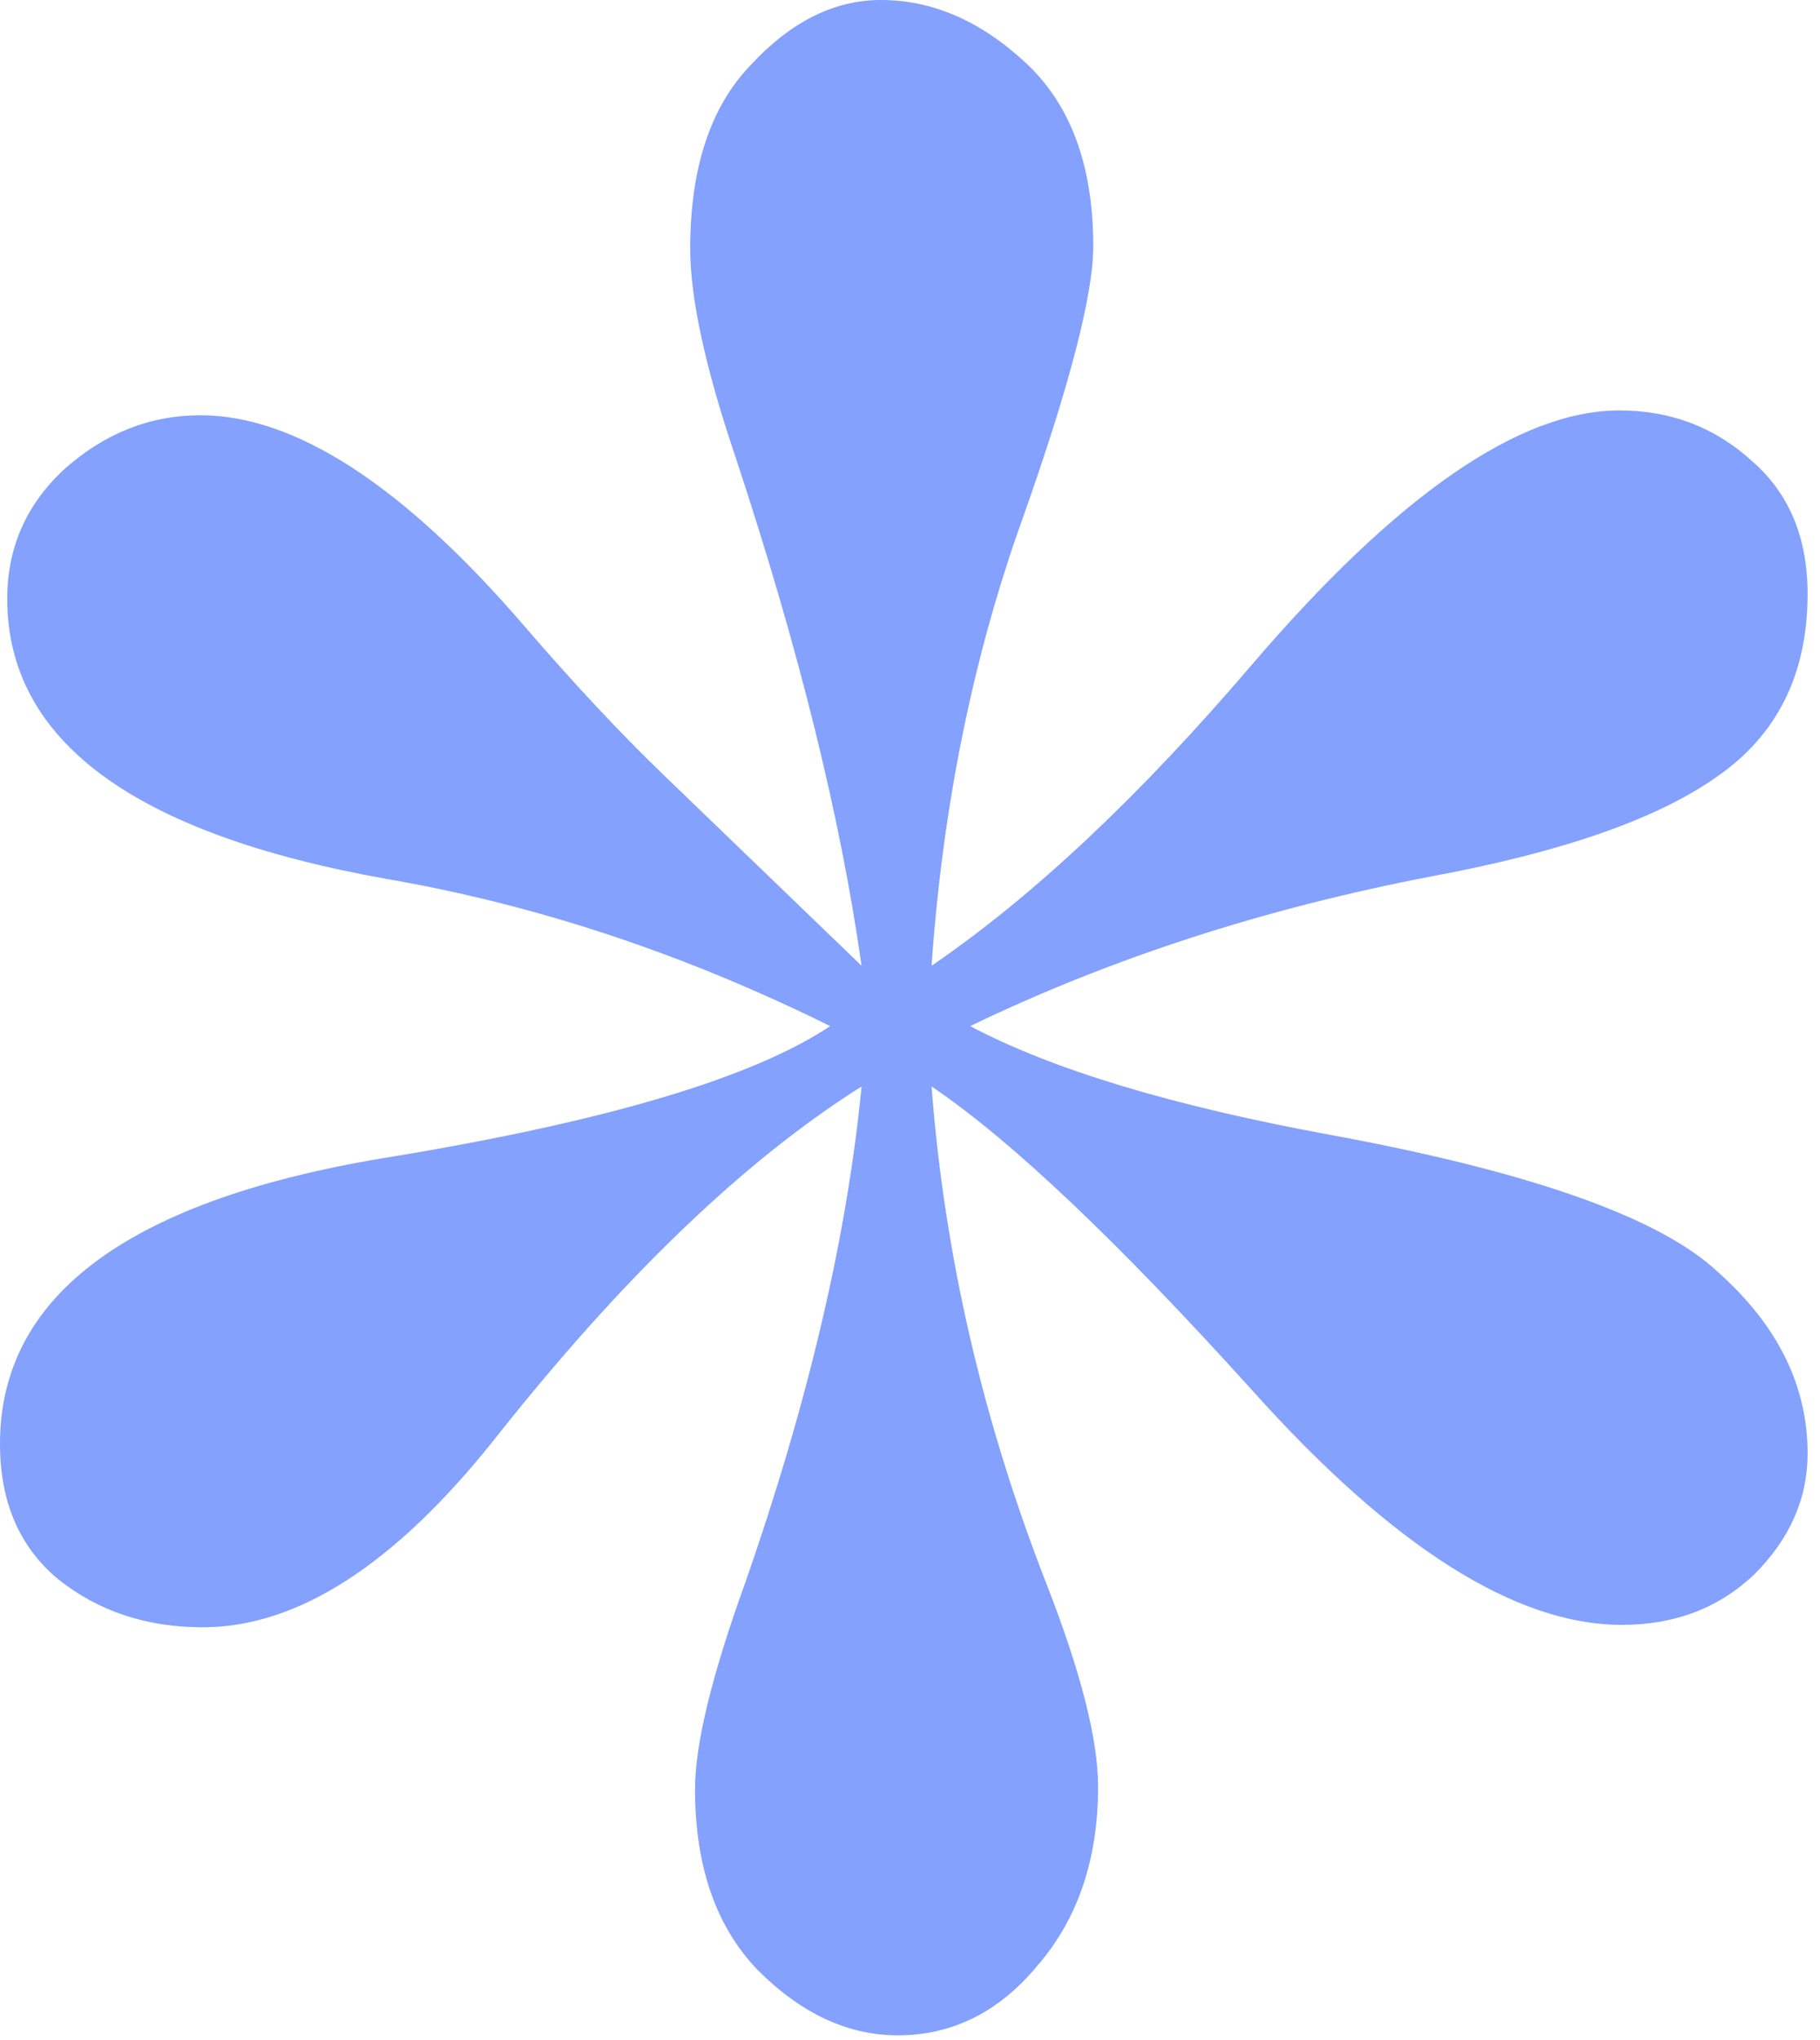 <?xml version="1.0" encoding="UTF-8"?> <svg xmlns="http://www.w3.org/2000/svg" width="83" height="93" viewBox="0 0 83 93" fill="none"><path d="M39.291 44.024C38.337 37.273 36.43 29.569 33.568 20.911C32.174 16.802 31.477 13.611 31.477 11.336C31.477 7.667 32.394 4.879 34.228 2.972C36.063 0.991 38.044 0 40.172 0C42.52 0 44.721 0.954 46.775 2.862C48.83 4.769 49.857 7.557 49.857 11.226C49.857 13.427 48.793 17.536 46.665 23.553C44.391 29.863 42.996 36.686 42.483 44.024C47.105 40.869 51.985 36.283 57.121 30.266C63.724 22.562 69.301 18.71 73.85 18.71C76.198 18.71 78.215 19.48 79.903 21.021C81.591 22.489 82.434 24.506 82.434 27.075C82.434 30.743 81.04 33.531 78.252 35.439C75.537 37.347 71.208 38.851 65.265 39.952C57.634 41.419 50.627 43.694 44.244 46.775C47.986 48.756 53.452 50.407 60.643 51.728C69.814 53.415 75.721 55.507 78.362 58.001C81.077 60.422 82.434 63.174 82.434 66.256C82.434 68.31 81.627 70.144 80.013 71.759C78.399 73.299 76.381 74.07 73.96 74.07C69.117 74.07 63.504 70.511 57.121 63.394C50.957 56.57 46.078 51.948 42.483 49.527C43.07 57.231 44.831 64.825 47.766 72.309C49.306 76.271 50.077 79.316 50.077 81.444C50.077 84.746 49.16 87.46 47.325 89.588C45.565 91.716 43.437 92.78 40.942 92.78C38.667 92.78 36.54 91.789 34.559 89.808C32.651 87.827 31.697 85.076 31.697 81.554C31.697 79.499 32.467 76.344 34.008 72.089C36.87 63.871 38.631 56.35 39.291 49.527C33.935 52.902 28.359 58.258 22.562 65.595C18.013 71.318 13.574 74.18 9.245 74.18C6.677 74.18 4.476 73.446 2.641 71.979C0.88 70.511 0 68.457 0 65.815C0 58.992 5.98 54.626 17.94 52.718C27.698 51.104 34.338 49.123 37.86 46.775C31.183 43.473 24.433 41.236 17.61 40.062C6.09 38.007 0.33 33.752 0.33 27.295C0.33 24.947 1.211 22.966 2.972 21.352C4.806 19.737 6.86 18.93 9.135 18.93C13.464 18.93 18.38 22.122 23.883 28.505C26.157 31.147 28.285 33.421 30.266 35.329L39.291 44.024Z" fill="#83A1FD"></path></svg> 